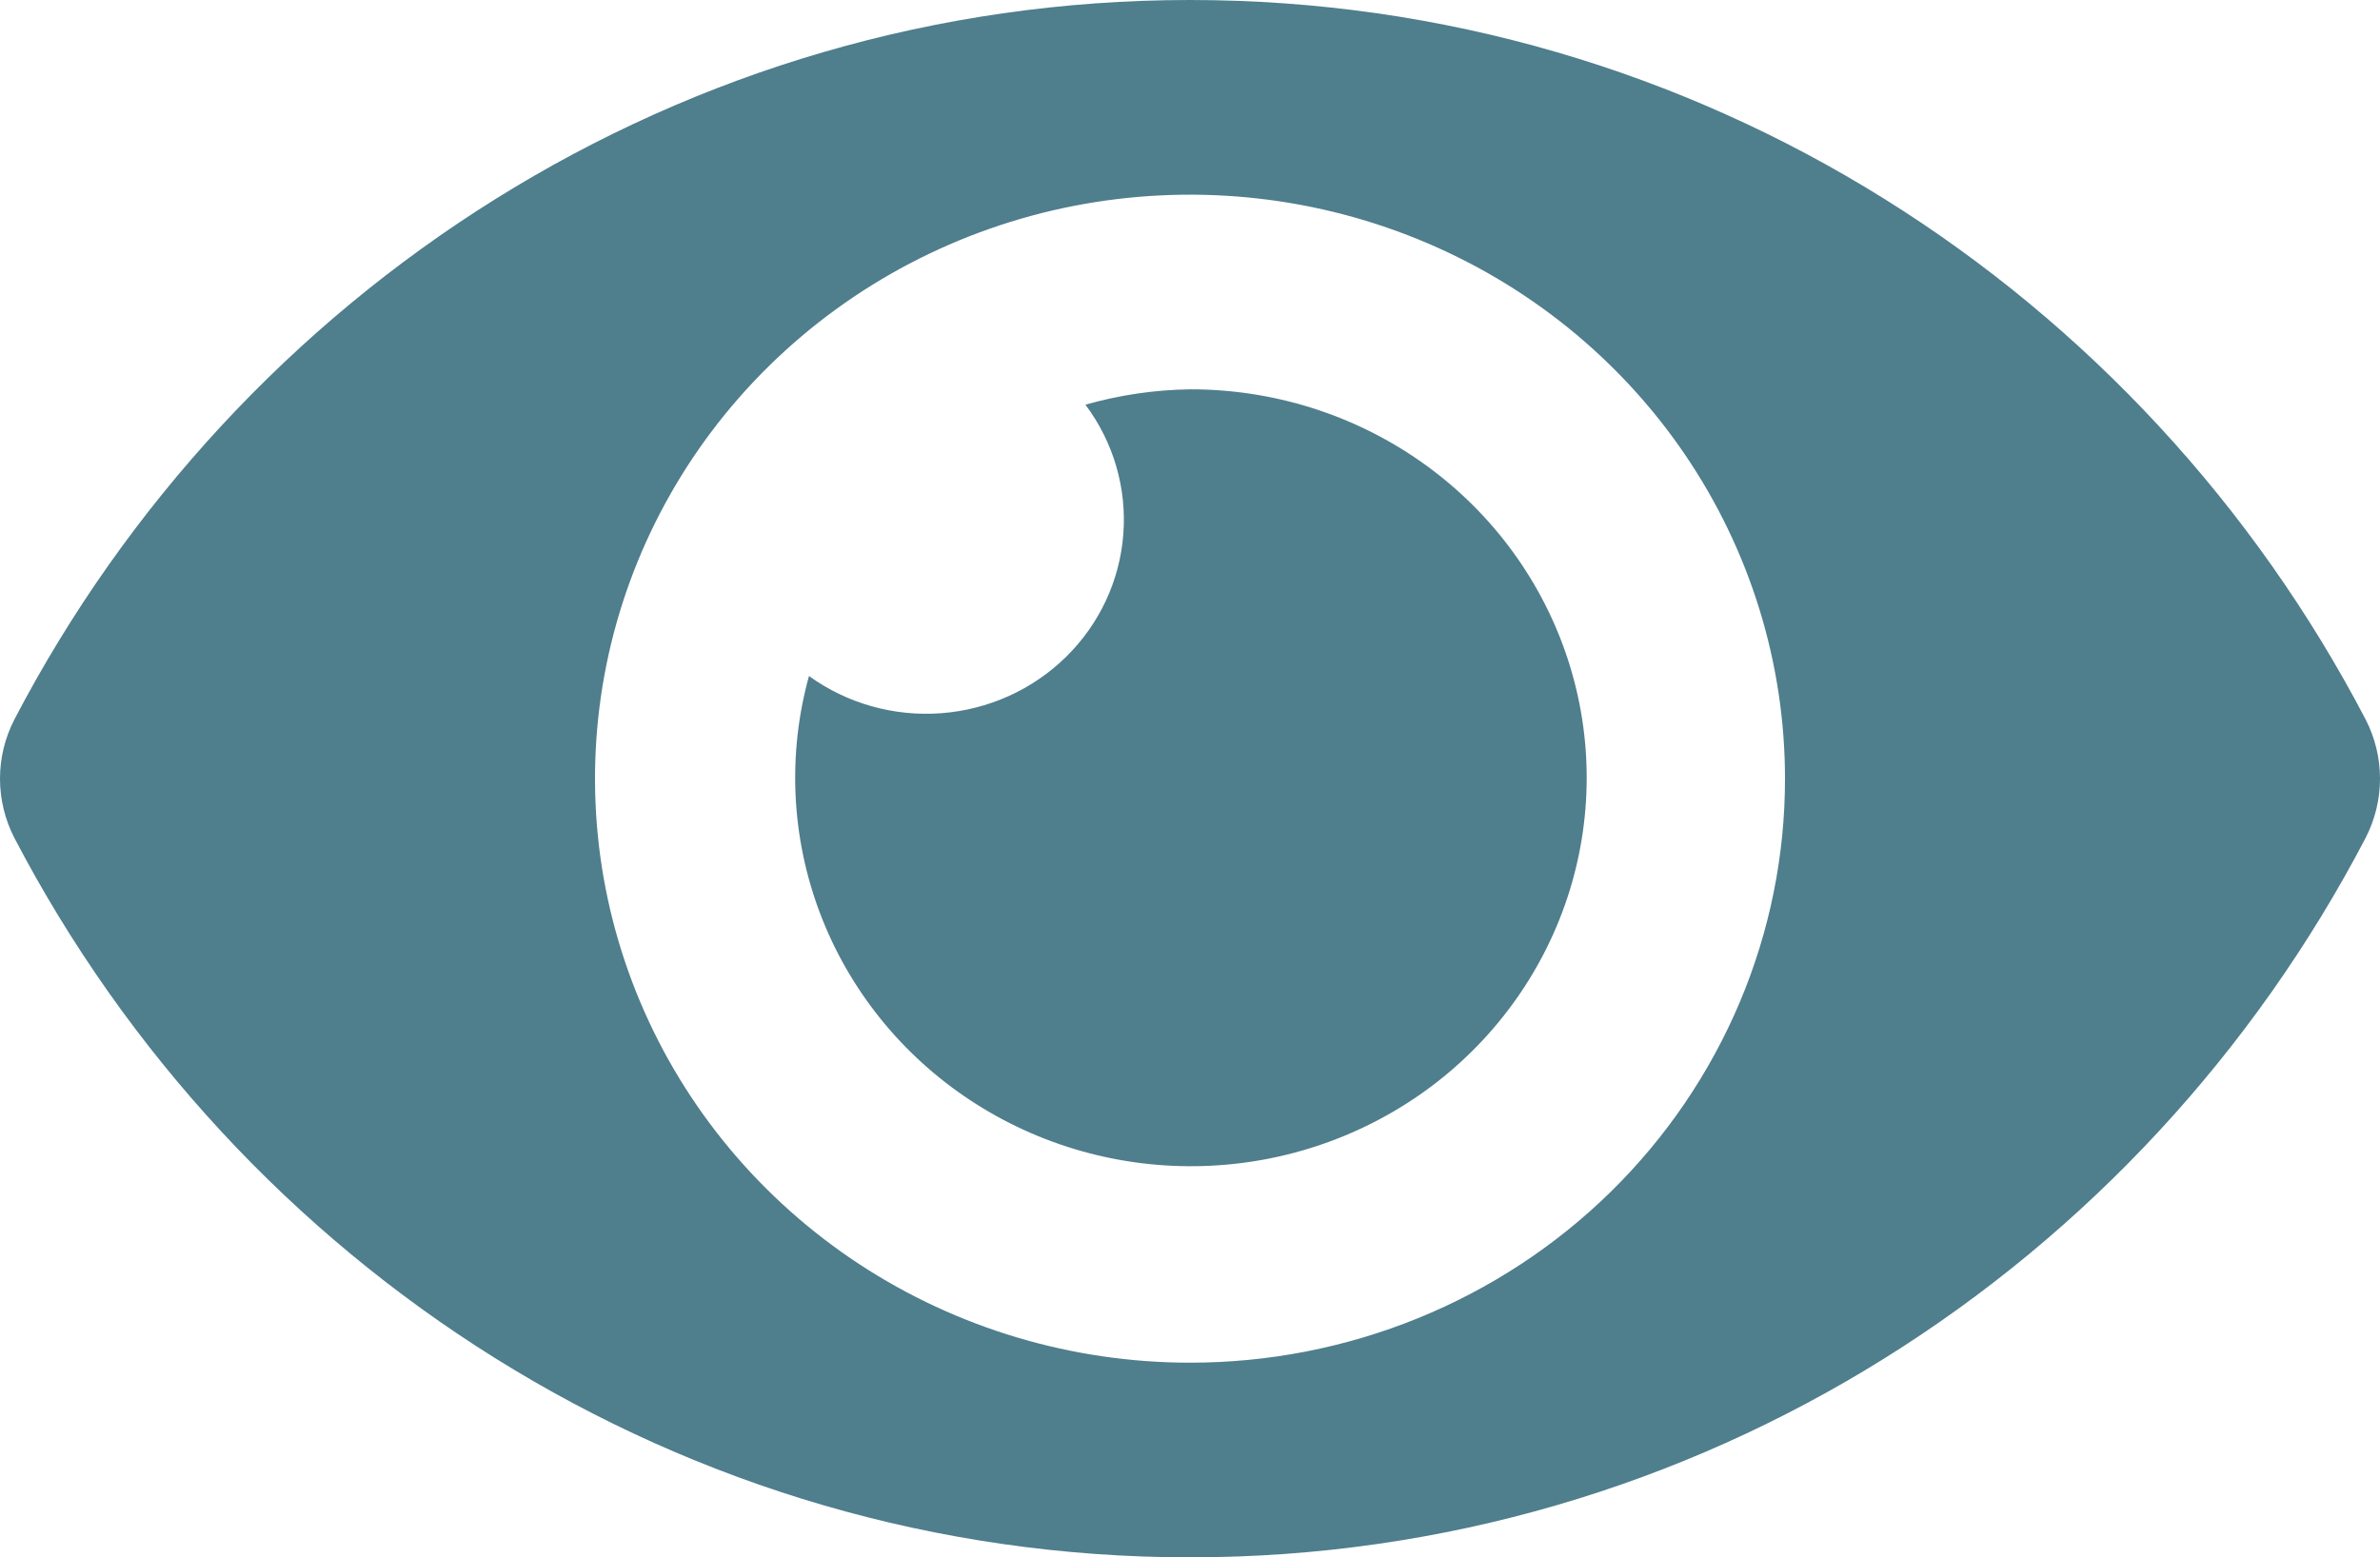 <svg xmlns="http://www.w3.org/2000/svg" width="55" height="36" viewBox="0 0 55 36" fill="none"><path d="M54.668 16.631C49.489 6.712 39.238 0 27.5 0C15.762 0 5.508 6.716 0.332 16.632C0.114 17.056 0 17.525 0 18C0 18.476 0.114 18.945 0.332 19.369C5.51 29.288 15.762 36 27.5 36C39.238 36 49.492 29.284 54.668 19.368C54.886 18.944 55 18.475 55 18C55 17.524 54.886 17.055 54.668 16.631ZM27.5 31.5C24.78 31.5 22.122 30.708 19.861 29.225C17.6 27.741 15.837 25.633 14.797 23.166C13.756 20.699 13.484 17.985 14.014 15.366C14.545 12.748 15.854 10.342 17.777 8.454C19.7 6.566 22.15 5.28 24.817 4.759C27.485 4.239 30.249 4.506 32.762 5.528C35.274 6.549 37.422 8.28 38.933 10.5C40.444 12.72 41.25 15.33 41.25 18C41.251 19.773 40.896 21.529 40.205 23.167C39.514 24.805 38.502 26.294 37.225 27.548C35.948 28.802 34.431 29.796 32.763 30.474C31.094 31.152 29.306 31.501 27.5 31.5ZM27.5 9C26.682 9.011 25.869 9.131 25.083 9.355C25.731 10.219 26.042 11.283 25.959 12.352C25.877 13.422 25.407 14.428 24.634 15.186C23.861 15.945 22.837 16.406 21.748 16.487C20.658 16.568 19.575 16.263 18.695 15.627C18.194 17.44 18.285 19.361 18.954 21.121C19.623 22.881 20.838 24.39 22.426 25.436C24.015 26.483 25.898 27.014 27.81 26.954C29.722 26.895 31.567 26.248 33.086 25.106C34.604 23.963 35.719 22.381 36.274 20.584C36.829 18.786 36.796 16.863 36.179 15.085C35.562 13.307 34.393 11.763 32.836 10.672C31.279 9.58 29.413 8.996 27.5 9Z" fill="#4F7E8D"></path></svg>